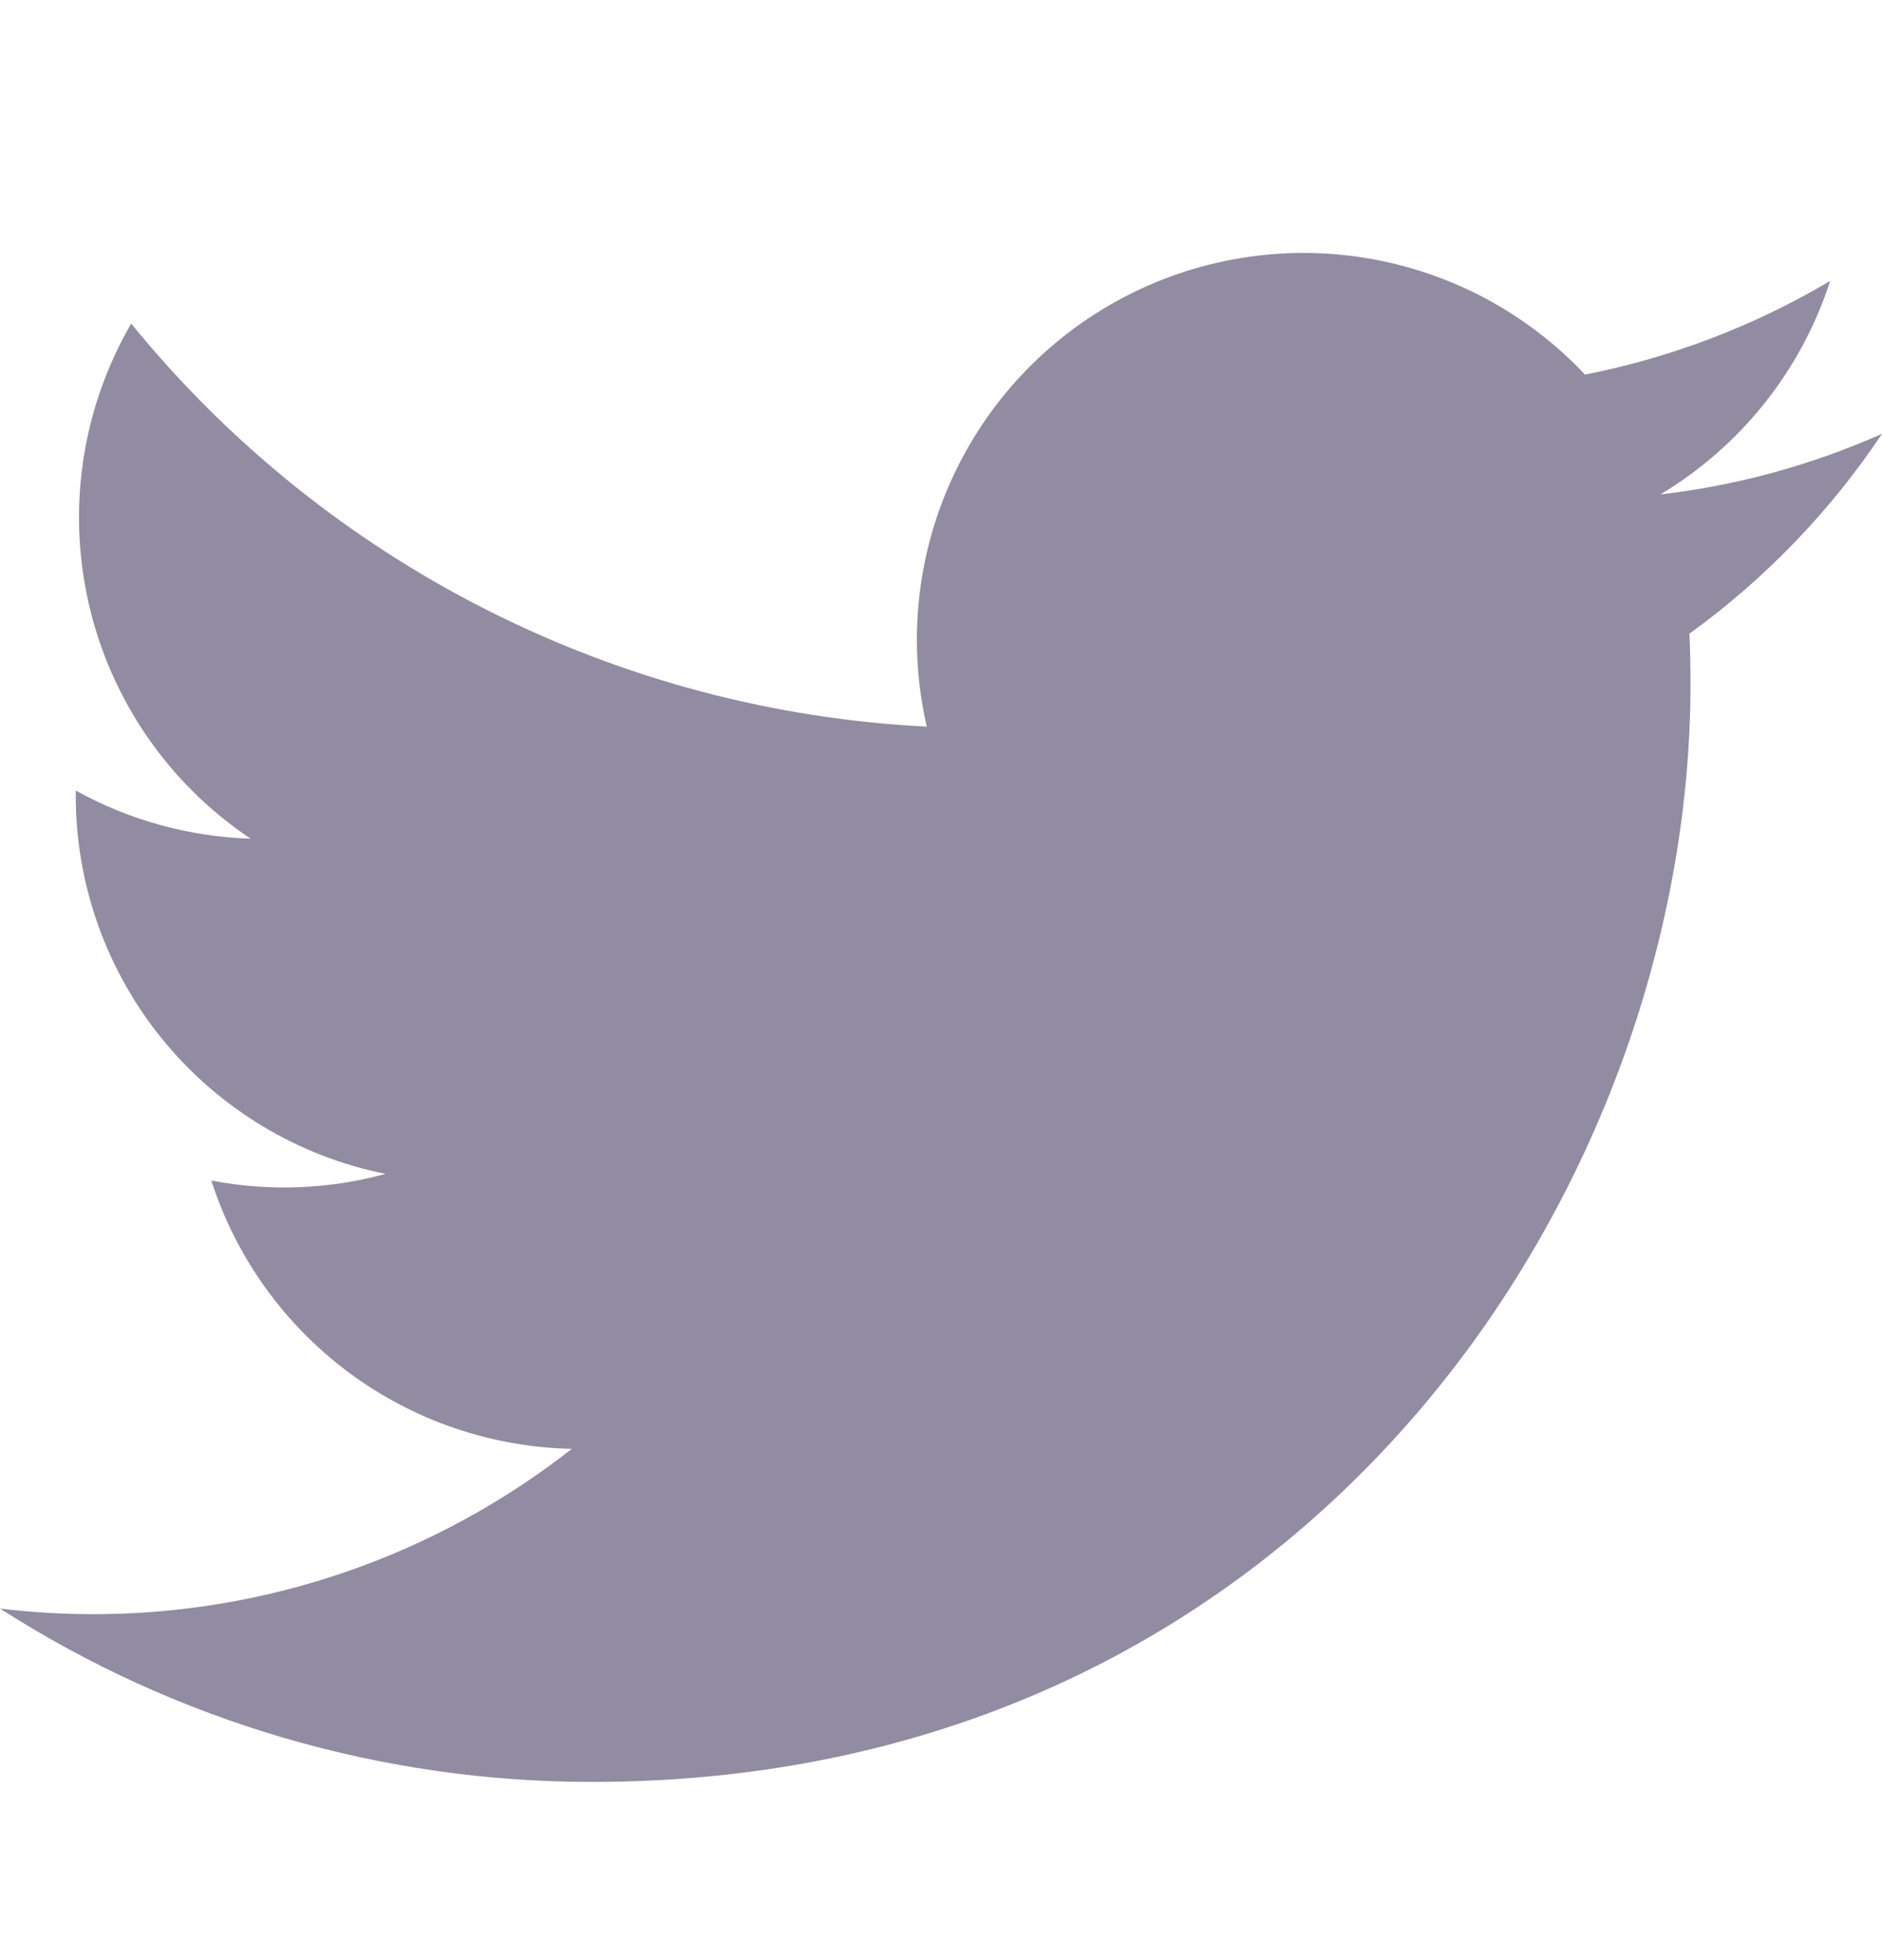 <svg width="24" height="25" viewBox="0 0 24 25" fill="none" xmlns="http://www.w3.org/2000/svg">
<path d="M7.55 22.727C16.605 22.727 21.558 15.224 21.558 8.719C21.558 8.508 21.554 8.293 21.544 8.082C22.508 7.385 23.34 6.522 24 5.533C23.102 5.932 22.15 6.193 21.174 6.306C22.201 5.69 22.971 4.723 23.339 3.583C22.373 4.156 21.316 4.56 20.213 4.778C19.471 3.989 18.489 3.466 17.42 3.291C16.35 3.116 15.253 3.298 14.298 3.809C13.342 4.32 12.582 5.132 12.134 6.119C11.686 7.105 11.575 8.212 11.819 9.268C9.862 9.169 7.948 8.661 6.2 7.775C4.452 6.89 2.91 5.647 1.673 4.127C1.044 5.211 0.852 6.493 1.135 7.713C1.418 8.934 2.155 10.001 3.196 10.697C2.415 10.672 1.65 10.462 0.966 10.083V10.144C0.965 11.281 1.358 12.384 2.078 13.264C2.799 14.144 3.801 14.748 4.916 14.972C4.192 15.17 3.432 15.199 2.695 15.057C3.009 16.035 3.622 16.89 4.446 17.504C5.27 18.117 6.265 18.458 7.292 18.479C5.548 19.848 3.394 20.591 1.177 20.588C0.783 20.587 0.39 20.563 0 20.516C2.253 21.961 4.874 22.729 7.55 22.727Z" fill="#918CA1"/>
</svg>
